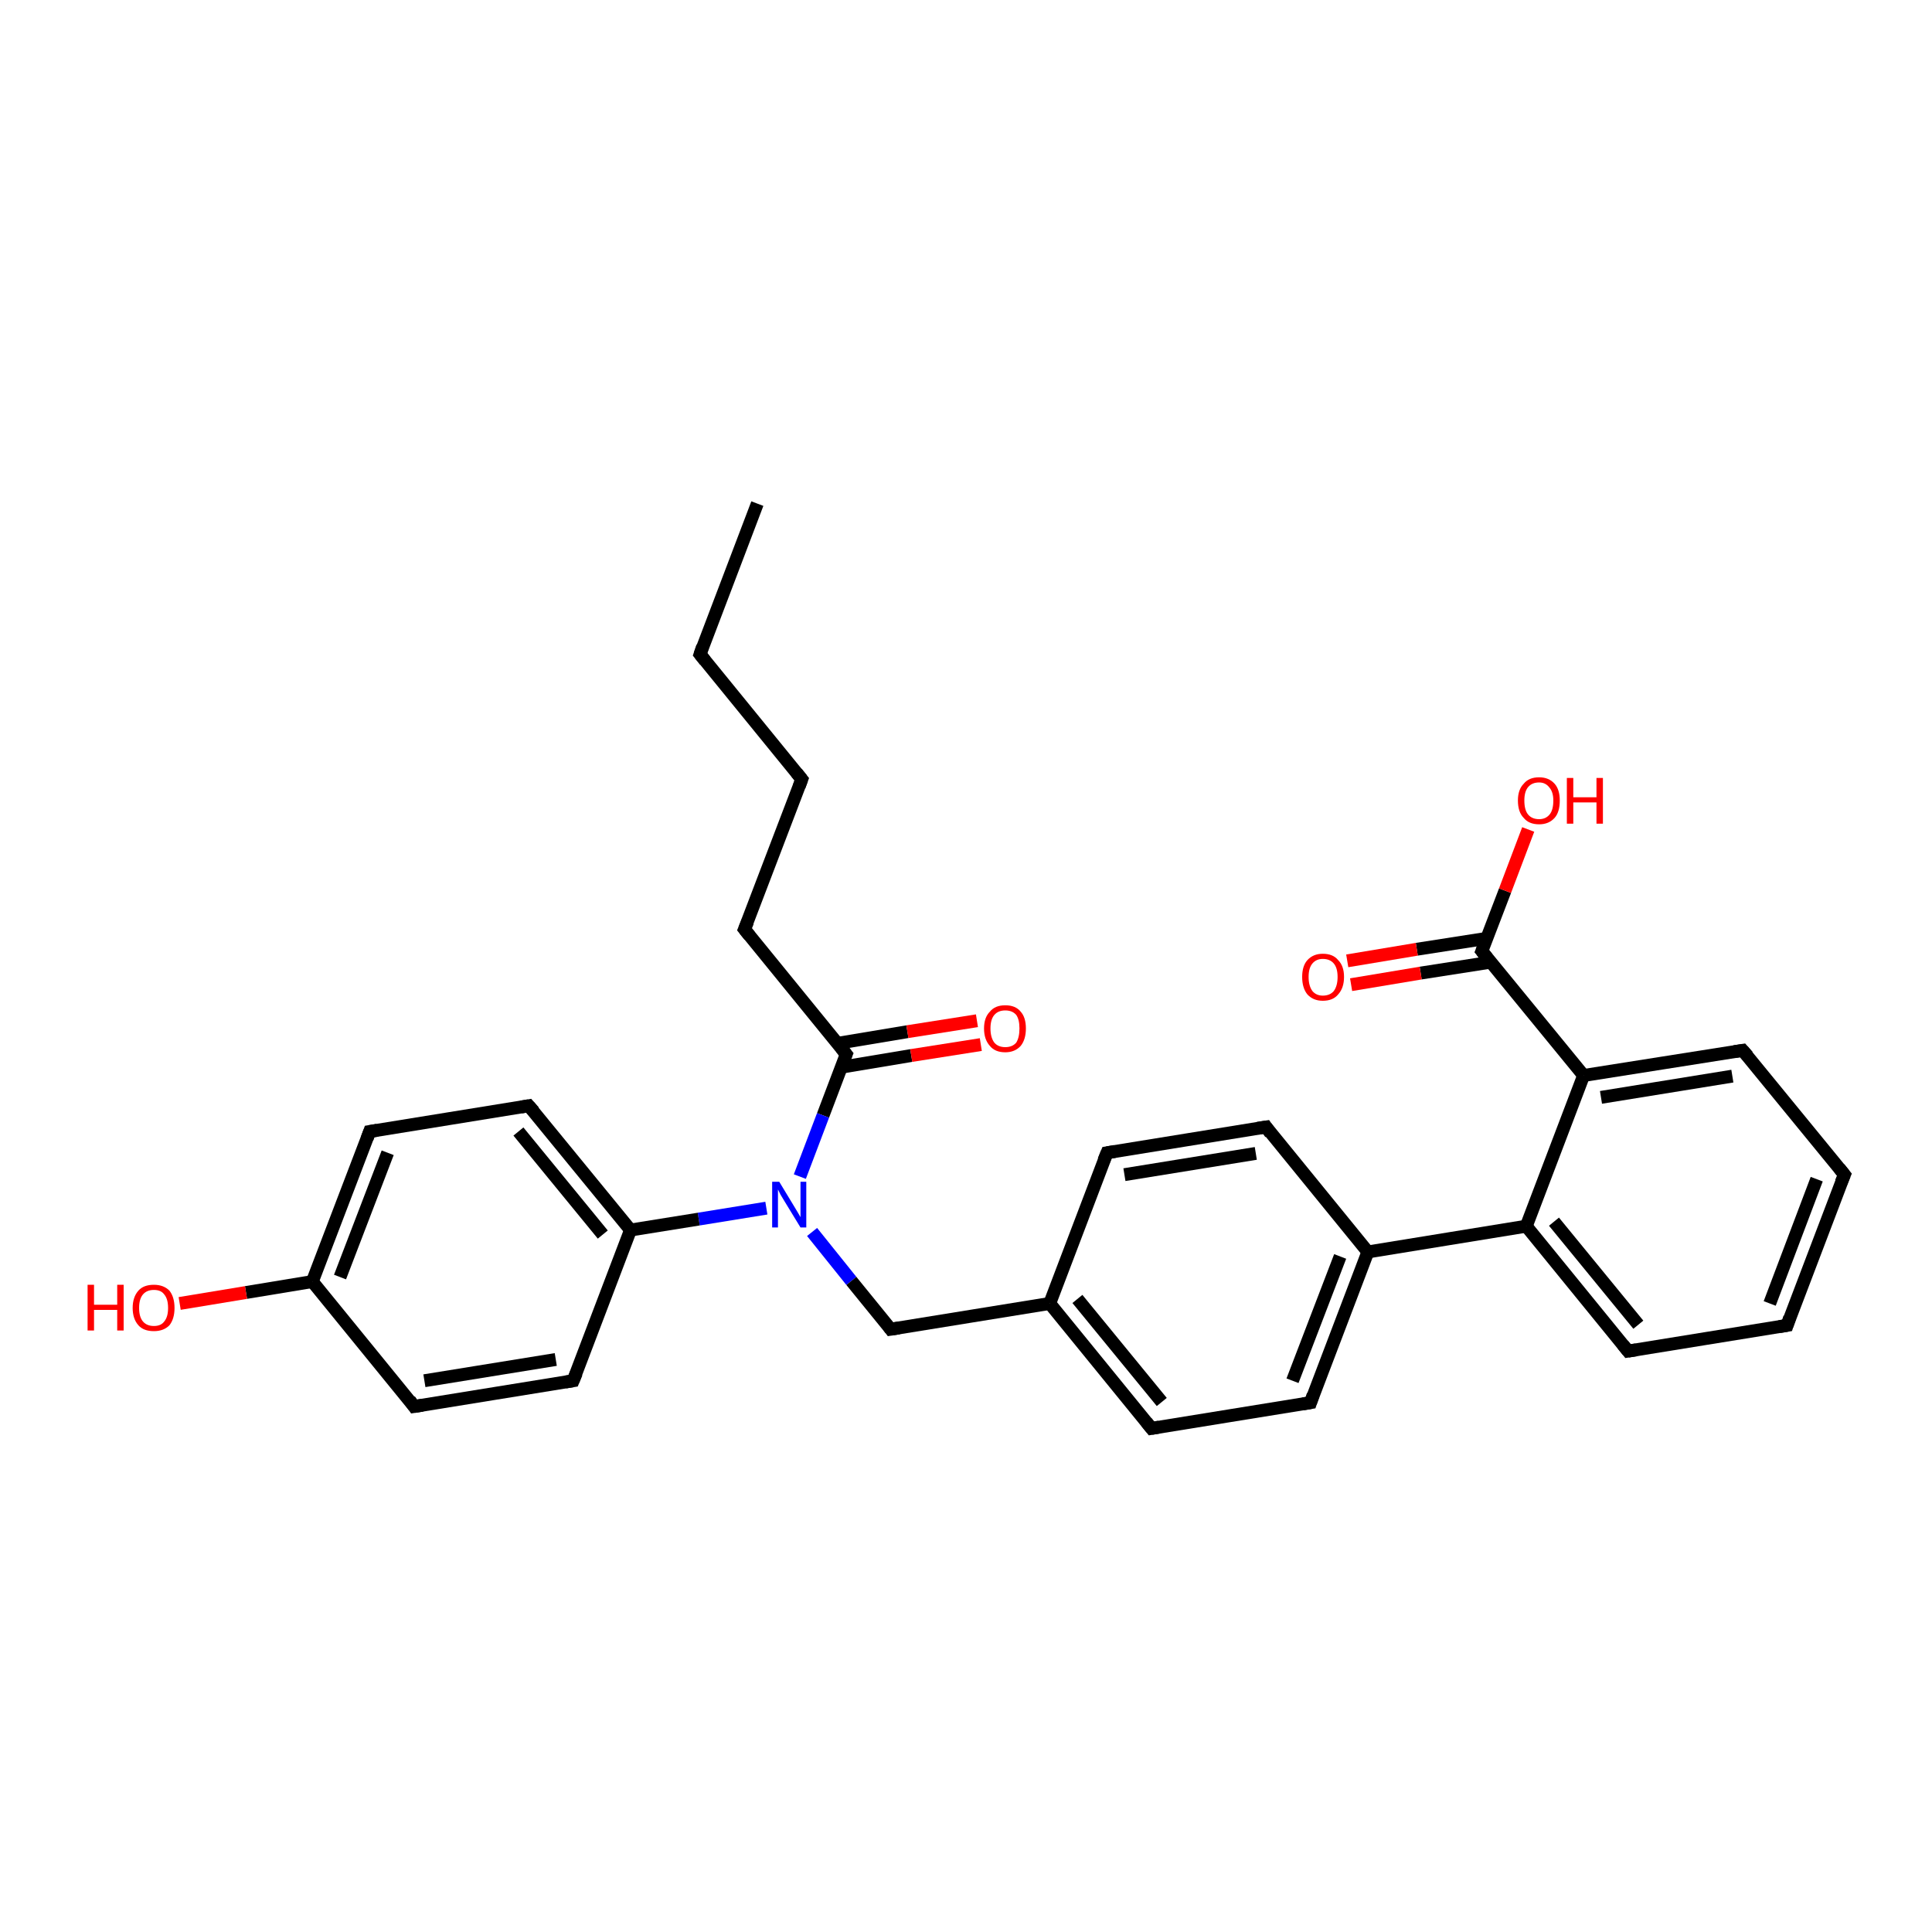 <?xml version='1.0' encoding='iso-8859-1'?>
<svg version='1.1' baseProfile='full'
              xmlns='http://www.w3.org/2000/svg'
                      xmlns:rdkit='http://www.rdkit.org/xml'
                      xmlns:xlink='http://www.w3.org/1999/xlink'
                  xml:space='preserve'
width='300px' height='300px' viewBox='0 0 300 300'>
<!-- END OF HEADER -->
<rect style='opacity:1.0;fill:#FFFFFF;stroke:none' width='300.0' height='300.0' x='0.0' y='0.0'> </rect>
<path class='bond-0 atom-0 atom-1' d='M 117.6,78.2 L 108.7,101.6' style='fill:none;fill-rule:evenodd;stroke:#000000;stroke-width:2.0px;stroke-linecap:butt;stroke-linejoin:miter;stroke-opacity:1' />
<path class='bond-1 atom-1 atom-2' d='M 108.7,101.6 L 124.5,121.0' style='fill:none;fill-rule:evenodd;stroke:#000000;stroke-width:2.0px;stroke-linecap:butt;stroke-linejoin:miter;stroke-opacity:1' />
<path class='bond-2 atom-2 atom-3' d='M 124.5,121.0 L 115.6,144.3' style='fill:none;fill-rule:evenodd;stroke:#000000;stroke-width:2.0px;stroke-linecap:butt;stroke-linejoin:miter;stroke-opacity:1' />
<path class='bond-3 atom-3 atom-4' d='M 115.6,144.3 L 131.4,163.7' style='fill:none;fill-rule:evenodd;stroke:#000000;stroke-width:2.0px;stroke-linecap:butt;stroke-linejoin:miter;stroke-opacity:1' />
<path class='bond-4 atom-4 atom-5' d='M 130.7,165.7 L 141.5,163.9' style='fill:none;fill-rule:evenodd;stroke:#000000;stroke-width:2.0px;stroke-linecap:butt;stroke-linejoin:miter;stroke-opacity:1' />
<path class='bond-4 atom-4 atom-5' d='M 141.5,163.9 L 152.3,162.2' style='fill:none;fill-rule:evenodd;stroke:#FF0000;stroke-width:2.0px;stroke-linecap:butt;stroke-linejoin:miter;stroke-opacity:1' />
<path class='bond-4 atom-4 atom-5' d='M 130.1,162.0 L 140.9,160.2' style='fill:none;fill-rule:evenodd;stroke:#000000;stroke-width:2.0px;stroke-linecap:butt;stroke-linejoin:miter;stroke-opacity:1' />
<path class='bond-4 atom-4 atom-5' d='M 140.9,160.2 L 151.7,158.5' style='fill:none;fill-rule:evenodd;stroke:#FF0000;stroke-width:2.0px;stroke-linecap:butt;stroke-linejoin:miter;stroke-opacity:1' />
<path class='bond-5 atom-4 atom-6' d='M 131.4,163.7 L 127.8,173.2' style='fill:none;fill-rule:evenodd;stroke:#000000;stroke-width:2.0px;stroke-linecap:butt;stroke-linejoin:miter;stroke-opacity:1' />
<path class='bond-5 atom-4 atom-6' d='M 127.8,173.2 L 124.2,182.7' style='fill:none;fill-rule:evenodd;stroke:#0000FF;stroke-width:2.0px;stroke-linecap:butt;stroke-linejoin:miter;stroke-opacity:1' />
<path class='bond-6 atom-6 atom-7' d='M 126.1,191.3 L 132.2,198.9' style='fill:none;fill-rule:evenodd;stroke:#0000FF;stroke-width:2.0px;stroke-linecap:butt;stroke-linejoin:miter;stroke-opacity:1' />
<path class='bond-6 atom-6 atom-7' d='M 132.2,198.9 L 138.3,206.4' style='fill:none;fill-rule:evenodd;stroke:#000000;stroke-width:2.0px;stroke-linecap:butt;stroke-linejoin:miter;stroke-opacity:1' />
<path class='bond-7 atom-7 atom-8' d='M 138.3,206.4 L 163.0,202.4' style='fill:none;fill-rule:evenodd;stroke:#000000;stroke-width:2.0px;stroke-linecap:butt;stroke-linejoin:miter;stroke-opacity:1' />
<path class='bond-8 atom-8 atom-9' d='M 163.0,202.4 L 178.8,221.8' style='fill:none;fill-rule:evenodd;stroke:#000000;stroke-width:2.0px;stroke-linecap:butt;stroke-linejoin:miter;stroke-opacity:1' />
<path class='bond-8 atom-8 atom-9' d='M 167.3,201.7 L 180.4,217.7' style='fill:none;fill-rule:evenodd;stroke:#000000;stroke-width:2.0px;stroke-linecap:butt;stroke-linejoin:miter;stroke-opacity:1' />
<path class='bond-9 atom-9 atom-10' d='M 178.8,221.8 L 203.5,217.8' style='fill:none;fill-rule:evenodd;stroke:#000000;stroke-width:2.0px;stroke-linecap:butt;stroke-linejoin:miter;stroke-opacity:1' />
<path class='bond-10 atom-10 atom-11' d='M 203.5,217.8 L 212.4,194.4' style='fill:none;fill-rule:evenodd;stroke:#000000;stroke-width:2.0px;stroke-linecap:butt;stroke-linejoin:miter;stroke-opacity:1' />
<path class='bond-10 atom-10 atom-11' d='M 200.7,214.4 L 208.1,195.1' style='fill:none;fill-rule:evenodd;stroke:#000000;stroke-width:2.0px;stroke-linecap:butt;stroke-linejoin:miter;stroke-opacity:1' />
<path class='bond-11 atom-11 atom-12' d='M 212.4,194.4 L 196.6,175.0' style='fill:none;fill-rule:evenodd;stroke:#000000;stroke-width:2.0px;stroke-linecap:butt;stroke-linejoin:miter;stroke-opacity:1' />
<path class='bond-12 atom-12 atom-13' d='M 196.6,175.0 L 171.9,179.0' style='fill:none;fill-rule:evenodd;stroke:#000000;stroke-width:2.0px;stroke-linecap:butt;stroke-linejoin:miter;stroke-opacity:1' />
<path class='bond-12 atom-12 atom-13' d='M 195.0,179.1 L 174.6,182.4' style='fill:none;fill-rule:evenodd;stroke:#000000;stroke-width:2.0px;stroke-linecap:butt;stroke-linejoin:miter;stroke-opacity:1' />
<path class='bond-13 atom-11 atom-14' d='M 212.4,194.4 L 237.0,190.4' style='fill:none;fill-rule:evenodd;stroke:#000000;stroke-width:2.0px;stroke-linecap:butt;stroke-linejoin:miter;stroke-opacity:1' />
<path class='bond-14 atom-14 atom-15' d='M 237.0,190.4 L 252.8,209.8' style='fill:none;fill-rule:evenodd;stroke:#000000;stroke-width:2.0px;stroke-linecap:butt;stroke-linejoin:miter;stroke-opacity:1' />
<path class='bond-14 atom-14 atom-15' d='M 241.3,189.7 L 254.4,205.7' style='fill:none;fill-rule:evenodd;stroke:#000000;stroke-width:2.0px;stroke-linecap:butt;stroke-linejoin:miter;stroke-opacity:1' />
<path class='bond-15 atom-15 atom-16' d='M 252.8,209.8 L 277.5,205.8' style='fill:none;fill-rule:evenodd;stroke:#000000;stroke-width:2.0px;stroke-linecap:butt;stroke-linejoin:miter;stroke-opacity:1' />
<path class='bond-16 atom-16 atom-17' d='M 277.5,205.8 L 286.4,182.4' style='fill:none;fill-rule:evenodd;stroke:#000000;stroke-width:2.0px;stroke-linecap:butt;stroke-linejoin:miter;stroke-opacity:1' />
<path class='bond-16 atom-16 atom-17' d='M 274.8,202.4 L 282.1,183.1' style='fill:none;fill-rule:evenodd;stroke:#000000;stroke-width:2.0px;stroke-linecap:butt;stroke-linejoin:miter;stroke-opacity:1' />
<path class='bond-17 atom-17 atom-18' d='M 286.4,182.4 L 270.6,163.1' style='fill:none;fill-rule:evenodd;stroke:#000000;stroke-width:2.0px;stroke-linecap:butt;stroke-linejoin:miter;stroke-opacity:1' />
<path class='bond-18 atom-18 atom-19' d='M 270.6,163.1 L 245.9,167.0' style='fill:none;fill-rule:evenodd;stroke:#000000;stroke-width:2.0px;stroke-linecap:butt;stroke-linejoin:miter;stroke-opacity:1' />
<path class='bond-18 atom-18 atom-19' d='M 269.0,167.1 L 248.6,170.4' style='fill:none;fill-rule:evenodd;stroke:#000000;stroke-width:2.0px;stroke-linecap:butt;stroke-linejoin:miter;stroke-opacity:1' />
<path class='bond-19 atom-19 atom-20' d='M 245.9,167.0 L 230.1,147.7' style='fill:none;fill-rule:evenodd;stroke:#000000;stroke-width:2.0px;stroke-linecap:butt;stroke-linejoin:miter;stroke-opacity:1' />
<path class='bond-20 atom-20 atom-21' d='M 230.1,147.7 L 233.7,138.3' style='fill:none;fill-rule:evenodd;stroke:#000000;stroke-width:2.0px;stroke-linecap:butt;stroke-linejoin:miter;stroke-opacity:1' />
<path class='bond-20 atom-20 atom-21' d='M 233.7,138.3 L 237.3,128.8' style='fill:none;fill-rule:evenodd;stroke:#FF0000;stroke-width:2.0px;stroke-linecap:butt;stroke-linejoin:miter;stroke-opacity:1' />
<path class='bond-21 atom-20 atom-22' d='M 230.9,145.7 L 220.0,147.4' style='fill:none;fill-rule:evenodd;stroke:#000000;stroke-width:2.0px;stroke-linecap:butt;stroke-linejoin:miter;stroke-opacity:1' />
<path class='bond-21 atom-20 atom-22' d='M 220.0,147.4 L 209.2,149.2' style='fill:none;fill-rule:evenodd;stroke:#FF0000;stroke-width:2.0px;stroke-linecap:butt;stroke-linejoin:miter;stroke-opacity:1' />
<path class='bond-21 atom-20 atom-22' d='M 231.5,149.4 L 220.6,151.1' style='fill:none;fill-rule:evenodd;stroke:#000000;stroke-width:2.0px;stroke-linecap:butt;stroke-linejoin:miter;stroke-opacity:1' />
<path class='bond-21 atom-20 atom-22' d='M 220.6,151.1 L 209.8,152.9' style='fill:none;fill-rule:evenodd;stroke:#FF0000;stroke-width:2.0px;stroke-linecap:butt;stroke-linejoin:miter;stroke-opacity:1' />
<path class='bond-22 atom-6 atom-23' d='M 119.0,187.6 L 108.5,189.3' style='fill:none;fill-rule:evenodd;stroke:#0000FF;stroke-width:2.0px;stroke-linecap:butt;stroke-linejoin:miter;stroke-opacity:1' />
<path class='bond-22 atom-6 atom-23' d='M 108.5,189.3 L 97.9,191.0' style='fill:none;fill-rule:evenodd;stroke:#000000;stroke-width:2.0px;stroke-linecap:butt;stroke-linejoin:miter;stroke-opacity:1' />
<path class='bond-23 atom-23 atom-24' d='M 97.9,191.0 L 82.1,171.7' style='fill:none;fill-rule:evenodd;stroke:#000000;stroke-width:2.0px;stroke-linecap:butt;stroke-linejoin:miter;stroke-opacity:1' />
<path class='bond-23 atom-23 atom-24' d='M 93.6,191.7 L 80.5,175.7' style='fill:none;fill-rule:evenodd;stroke:#000000;stroke-width:2.0px;stroke-linecap:butt;stroke-linejoin:miter;stroke-opacity:1' />
<path class='bond-24 atom-24 atom-25' d='M 82.1,171.7 L 57.4,175.7' style='fill:none;fill-rule:evenodd;stroke:#000000;stroke-width:2.0px;stroke-linecap:butt;stroke-linejoin:miter;stroke-opacity:1' />
<path class='bond-25 atom-25 atom-26' d='M 57.4,175.7 L 48.5,199.0' style='fill:none;fill-rule:evenodd;stroke:#000000;stroke-width:2.0px;stroke-linecap:butt;stroke-linejoin:miter;stroke-opacity:1' />
<path class='bond-25 atom-25 atom-26' d='M 60.2,179.0 L 52.8,198.3' style='fill:none;fill-rule:evenodd;stroke:#000000;stroke-width:2.0px;stroke-linecap:butt;stroke-linejoin:miter;stroke-opacity:1' />
<path class='bond-26 atom-26 atom-27' d='M 48.5,199.0 L 38.2,200.7' style='fill:none;fill-rule:evenodd;stroke:#000000;stroke-width:2.0px;stroke-linecap:butt;stroke-linejoin:miter;stroke-opacity:1' />
<path class='bond-26 atom-26 atom-27' d='M 38.2,200.7 L 27.9,202.4' style='fill:none;fill-rule:evenodd;stroke:#FF0000;stroke-width:2.0px;stroke-linecap:butt;stroke-linejoin:miter;stroke-opacity:1' />
<path class='bond-27 atom-26 atom-28' d='M 48.5,199.0 L 64.3,218.4' style='fill:none;fill-rule:evenodd;stroke:#000000;stroke-width:2.0px;stroke-linecap:butt;stroke-linejoin:miter;stroke-opacity:1' />
<path class='bond-28 atom-28 atom-29' d='M 64.3,218.4 L 89.0,214.4' style='fill:none;fill-rule:evenodd;stroke:#000000;stroke-width:2.0px;stroke-linecap:butt;stroke-linejoin:miter;stroke-opacity:1' />
<path class='bond-28 atom-28 atom-29' d='M 65.9,214.4 L 86.3,211.1' style='fill:none;fill-rule:evenodd;stroke:#000000;stroke-width:2.0px;stroke-linecap:butt;stroke-linejoin:miter;stroke-opacity:1' />
<path class='bond-29 atom-13 atom-8' d='M 171.9,179.0 L 163.0,202.4' style='fill:none;fill-rule:evenodd;stroke:#000000;stroke-width:2.0px;stroke-linecap:butt;stroke-linejoin:miter;stroke-opacity:1' />
<path class='bond-30 atom-19 atom-14' d='M 245.9,167.0 L 237.0,190.4' style='fill:none;fill-rule:evenodd;stroke:#000000;stroke-width:2.0px;stroke-linecap:butt;stroke-linejoin:miter;stroke-opacity:1' />
<path class='bond-31 atom-29 atom-23' d='M 89.0,214.4 L 97.9,191.0' style='fill:none;fill-rule:evenodd;stroke:#000000;stroke-width:2.0px;stroke-linecap:butt;stroke-linejoin:miter;stroke-opacity:1' />
<path d='M 109.1,100.4 L 108.7,101.6 L 109.5,102.6' style='fill:none;stroke:#000000;stroke-width:2.0px;stroke-linecap:butt;stroke-linejoin:miter;stroke-opacity:1;' />
<path d='M 123.7,120.0 L 124.5,121.0 L 124.1,122.1' style='fill:none;stroke:#000000;stroke-width:2.0px;stroke-linecap:butt;stroke-linejoin:miter;stroke-opacity:1;' />
<path d='M 116.1,143.1 L 115.6,144.3 L 116.4,145.3' style='fill:none;stroke:#000000;stroke-width:2.0px;stroke-linecap:butt;stroke-linejoin:miter;stroke-opacity:1;' />
<path d='M 130.6,162.7 L 131.4,163.7 L 131.2,164.2' style='fill:none;stroke:#000000;stroke-width:2.0px;stroke-linecap:butt;stroke-linejoin:miter;stroke-opacity:1;' />
<path d='M 138.0,206.0 L 138.3,206.4 L 139.6,206.2' style='fill:none;stroke:#000000;stroke-width:2.0px;stroke-linecap:butt;stroke-linejoin:miter;stroke-opacity:1;' />
<path d='M 178.0,220.8 L 178.8,221.8 L 180.0,221.6' style='fill:none;stroke:#000000;stroke-width:2.0px;stroke-linecap:butt;stroke-linejoin:miter;stroke-opacity:1;' />
<path d='M 202.3,218.0 L 203.5,217.8 L 203.9,216.6' style='fill:none;stroke:#000000;stroke-width:2.0px;stroke-linecap:butt;stroke-linejoin:miter;stroke-opacity:1;' />
<path d='M 197.3,176.0 L 196.6,175.0 L 195.3,175.2' style='fill:none;stroke:#000000;stroke-width:2.0px;stroke-linecap:butt;stroke-linejoin:miter;stroke-opacity:1;' />
<path d='M 173.1,178.8 L 171.9,179.0 L 171.4,180.2' style='fill:none;stroke:#000000;stroke-width:2.0px;stroke-linecap:butt;stroke-linejoin:miter;stroke-opacity:1;' />
<path d='M 252.0,208.8 L 252.8,209.8 L 254.1,209.6' style='fill:none;stroke:#000000;stroke-width:2.0px;stroke-linecap:butt;stroke-linejoin:miter;stroke-opacity:1;' />
<path d='M 276.3,206.0 L 277.5,205.8 L 277.9,204.6' style='fill:none;stroke:#000000;stroke-width:2.0px;stroke-linecap:butt;stroke-linejoin:miter;stroke-opacity:1;' />
<path d='M 285.9,183.6 L 286.4,182.4 L 285.6,181.4' style='fill:none;stroke:#000000;stroke-width:2.0px;stroke-linecap:butt;stroke-linejoin:miter;stroke-opacity:1;' />
<path d='M 271.4,164.0 L 270.6,163.1 L 269.3,163.3' style='fill:none;stroke:#000000;stroke-width:2.0px;stroke-linecap:butt;stroke-linejoin:miter;stroke-opacity:1;' />
<path d='M 230.9,148.7 L 230.1,147.7 L 230.3,147.2' style='fill:none;stroke:#000000;stroke-width:2.0px;stroke-linecap:butt;stroke-linejoin:miter;stroke-opacity:1;' />
<path d='M 82.9,172.6 L 82.1,171.7 L 80.9,171.9' style='fill:none;stroke:#000000;stroke-width:2.0px;stroke-linecap:butt;stroke-linejoin:miter;stroke-opacity:1;' />
<path d='M 58.6,175.5 L 57.4,175.7 L 57.0,176.8' style='fill:none;stroke:#000000;stroke-width:2.0px;stroke-linecap:butt;stroke-linejoin:miter;stroke-opacity:1;' />
<path d='M 63.6,217.4 L 64.3,218.4 L 65.6,218.2' style='fill:none;stroke:#000000;stroke-width:2.0px;stroke-linecap:butt;stroke-linejoin:miter;stroke-opacity:1;' />
<path d='M 87.8,214.6 L 89.0,214.4 L 89.5,213.2' style='fill:none;stroke:#000000;stroke-width:2.0px;stroke-linecap:butt;stroke-linejoin:miter;stroke-opacity:1;' />
<path class='atom-5' d='M 152.8 159.7
Q 152.8 158.0, 153.7 157.1
Q 154.5 156.1, 156.1 156.1
Q 157.7 156.1, 158.5 157.1
Q 159.3 158.0, 159.3 159.7
Q 159.3 161.4, 158.5 162.4
Q 157.6 163.4, 156.1 163.4
Q 154.5 163.4, 153.7 162.4
Q 152.8 161.4, 152.8 159.7
M 156.1 162.6
Q 157.2 162.6, 157.8 161.9
Q 158.3 161.1, 158.3 159.7
Q 158.3 158.3, 157.8 157.6
Q 157.2 156.9, 156.1 156.9
Q 155.0 156.9, 154.4 157.6
Q 153.8 158.3, 153.8 159.7
Q 153.8 161.1, 154.4 161.9
Q 155.0 162.6, 156.1 162.6
' fill='#FF0000'/>
<path class='atom-6' d='M 121.0 183.5
L 123.3 187.3
Q 123.5 187.6, 123.9 188.3
Q 124.3 189.0, 124.3 189.0
L 124.3 183.5
L 125.2 183.5
L 125.2 190.6
L 124.3 190.6
L 121.8 186.5
Q 121.5 186.0, 121.2 185.5
Q 120.9 184.9, 120.8 184.7
L 120.8 190.6
L 119.9 190.6
L 119.9 183.5
L 121.0 183.5
' fill='#0000FF'/>
<path class='atom-21' d='M 235.7 124.3
Q 235.7 122.6, 236.6 121.7
Q 237.4 120.7, 239.0 120.7
Q 240.5 120.7, 241.4 121.7
Q 242.2 122.6, 242.2 124.3
Q 242.2 126.1, 241.4 127.0
Q 240.5 128.0, 239.0 128.0
Q 237.4 128.0, 236.6 127.0
Q 235.7 126.1, 235.7 124.3
M 239.0 127.2
Q 240.0 127.2, 240.6 126.5
Q 241.2 125.8, 241.2 124.3
Q 241.2 123.0, 240.6 122.3
Q 240.0 121.5, 239.0 121.5
Q 237.9 121.5, 237.3 122.2
Q 236.7 122.9, 236.7 124.3
Q 236.7 125.8, 237.3 126.5
Q 237.9 127.2, 239.0 127.2
' fill='#FF0000'/>
<path class='atom-21' d='M 243.3 120.8
L 244.3 120.8
L 244.3 123.8
L 247.9 123.8
L 247.9 120.8
L 248.9 120.8
L 248.9 127.9
L 247.9 127.9
L 247.9 124.6
L 244.3 124.6
L 244.3 127.9
L 243.3 127.9
L 243.3 120.8
' fill='#FF0000'/>
<path class='atom-22' d='M 202.2 151.7
Q 202.2 150.0, 203.0 149.1
Q 203.9 148.1, 205.4 148.1
Q 207.0 148.1, 207.8 149.1
Q 208.7 150.0, 208.7 151.7
Q 208.7 153.4, 207.8 154.4
Q 207.0 155.4, 205.4 155.4
Q 203.9 155.4, 203.0 154.4
Q 202.2 153.4, 202.2 151.7
M 205.4 154.6
Q 206.5 154.6, 207.1 153.9
Q 207.7 153.1, 207.7 151.7
Q 207.7 150.3, 207.1 149.6
Q 206.5 148.9, 205.4 148.9
Q 204.4 148.9, 203.8 149.6
Q 203.2 150.3, 203.2 151.7
Q 203.2 153.1, 203.8 153.9
Q 204.4 154.6, 205.4 154.6
' fill='#FF0000'/>
<path class='atom-27' d='M 13.6 199.5
L 14.6 199.5
L 14.6 202.6
L 18.2 202.6
L 18.2 199.5
L 19.2 199.5
L 19.2 206.6
L 18.2 206.6
L 18.2 203.4
L 14.6 203.4
L 14.6 206.6
L 13.6 206.6
L 13.6 199.5
' fill='#FF0000'/>
<path class='atom-27' d='M 20.6 203.1
Q 20.6 201.4, 21.5 200.4
Q 22.3 199.5, 23.9 199.5
Q 25.4 199.5, 26.3 200.4
Q 27.1 201.4, 27.1 203.1
Q 27.1 204.8, 26.3 205.8
Q 25.4 206.7, 23.9 206.7
Q 22.3 206.7, 21.5 205.8
Q 20.6 204.8, 20.6 203.1
M 23.9 205.9
Q 25.0 205.9, 25.5 205.2
Q 26.1 204.5, 26.1 203.1
Q 26.1 201.7, 25.5 201.0
Q 25.0 200.3, 23.9 200.3
Q 22.8 200.3, 22.2 201.0
Q 21.6 201.7, 21.6 203.1
Q 21.6 204.5, 22.2 205.2
Q 22.8 205.9, 23.9 205.9
' fill='#FF0000'/>
</svg>
